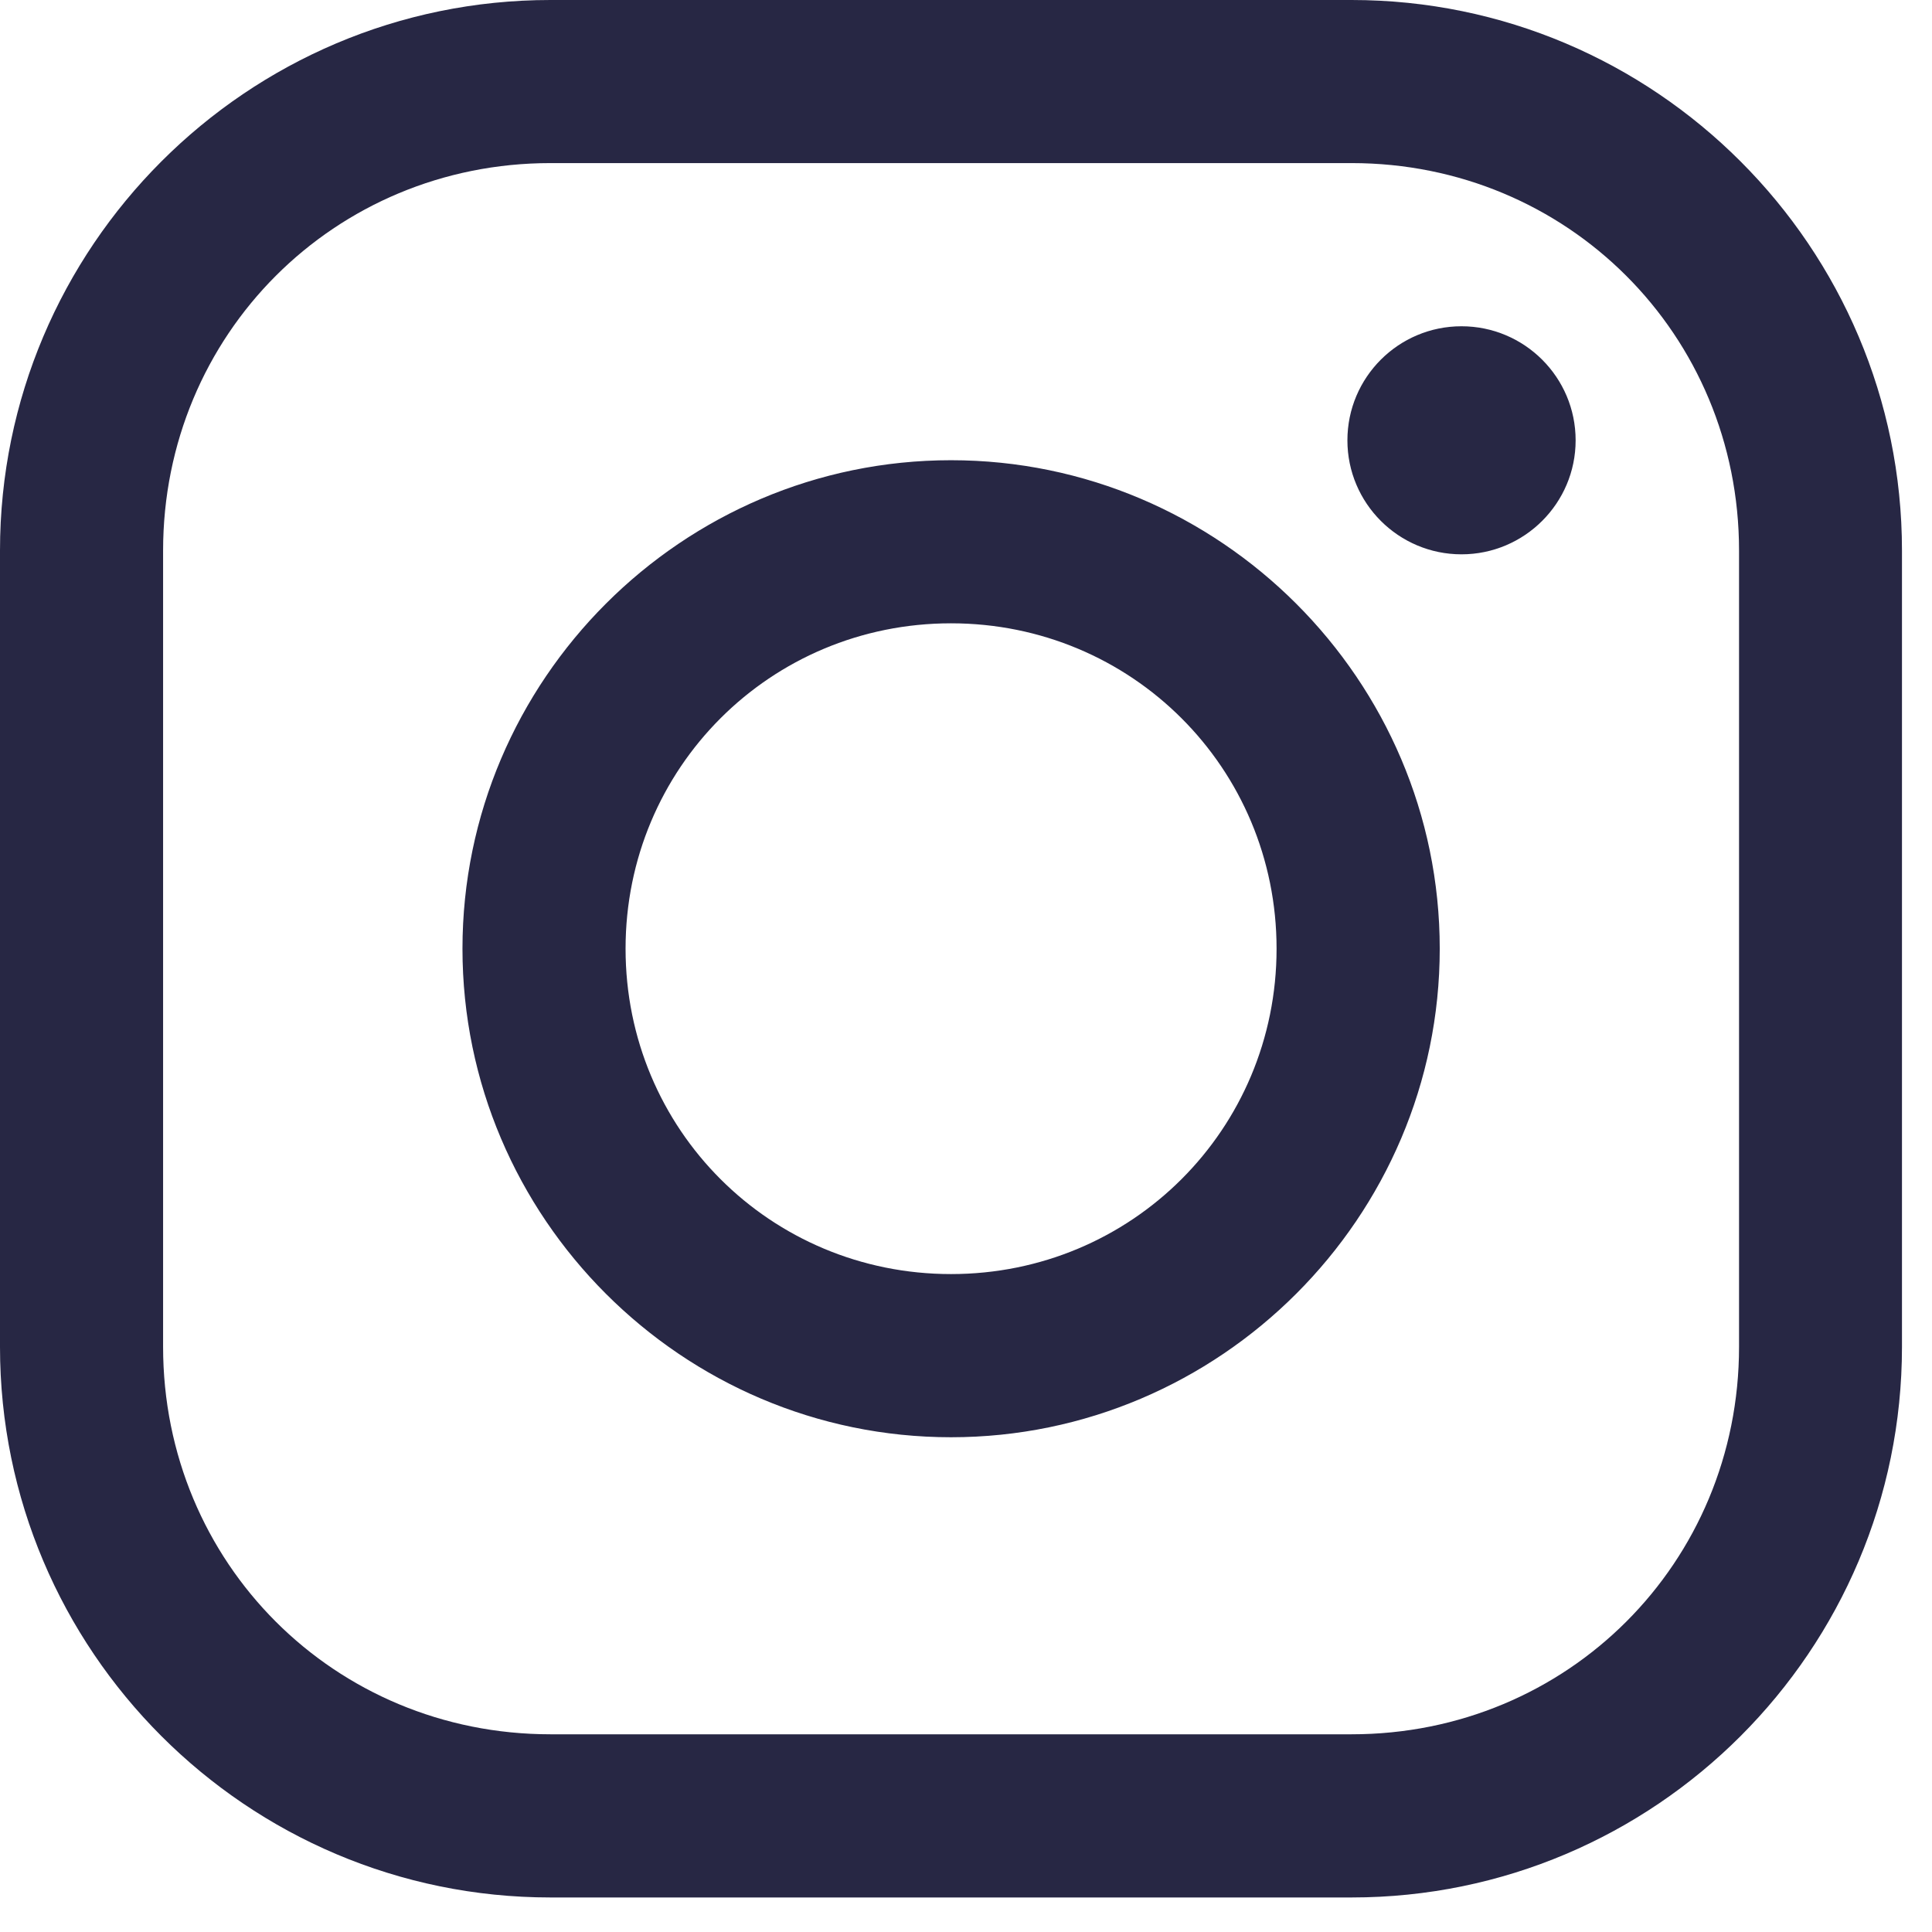<svg width="24" height="24" viewBox="0 0 24 24" fill="none" xmlns="http://www.w3.org/2000/svg">
<path fill-rule="evenodd" clip-rule="evenodd" d="M11.814 7.743C14.058 7.743 15.858 9.541 15.858 11.785C15.858 14.03 14.058 15.827 11.814 15.827C9.569 15.827 7.771 14.03 7.771 11.785C7.771 9.541 9.569 7.743 11.814 7.743ZM11.814 5.717C8.474 5.717 5.745 8.446 5.745 11.785C5.745 15.125 8.474 17.854 11.814 17.854C15.153 17.854 17.885 15.125 17.885 11.785C17.885 8.446 15.153 5.717 11.814 5.717ZM18.155 4.053C17.373 4.053 16.738 4.687 16.738 5.47C16.738 6.251 17.373 6.886 18.155 6.886C18.937 6.886 19.573 6.251 19.573 5.47C19.573 4.687 18.937 4.053 18.155 4.053ZM6.838 2.026H16.79C19.473 2.026 21.603 4.157 21.603 6.84V16.731C21.603 19.416 19.473 21.544 16.79 21.544H6.838C4.154 21.544 2.026 19.416 2.026 16.731V6.84C2.026 4.157 4.154 2.026 6.838 2.026ZM6.838 0C3.066 0 0 3.069 0 6.84V16.731C0 20.504 3.066 23.571 6.838 23.571H16.79C20.561 23.571 23.627 20.504 23.627 16.731V6.84C23.627 3.069 20.561 0 16.79 0H6.838Z" fill="#272744"/>
</svg>
